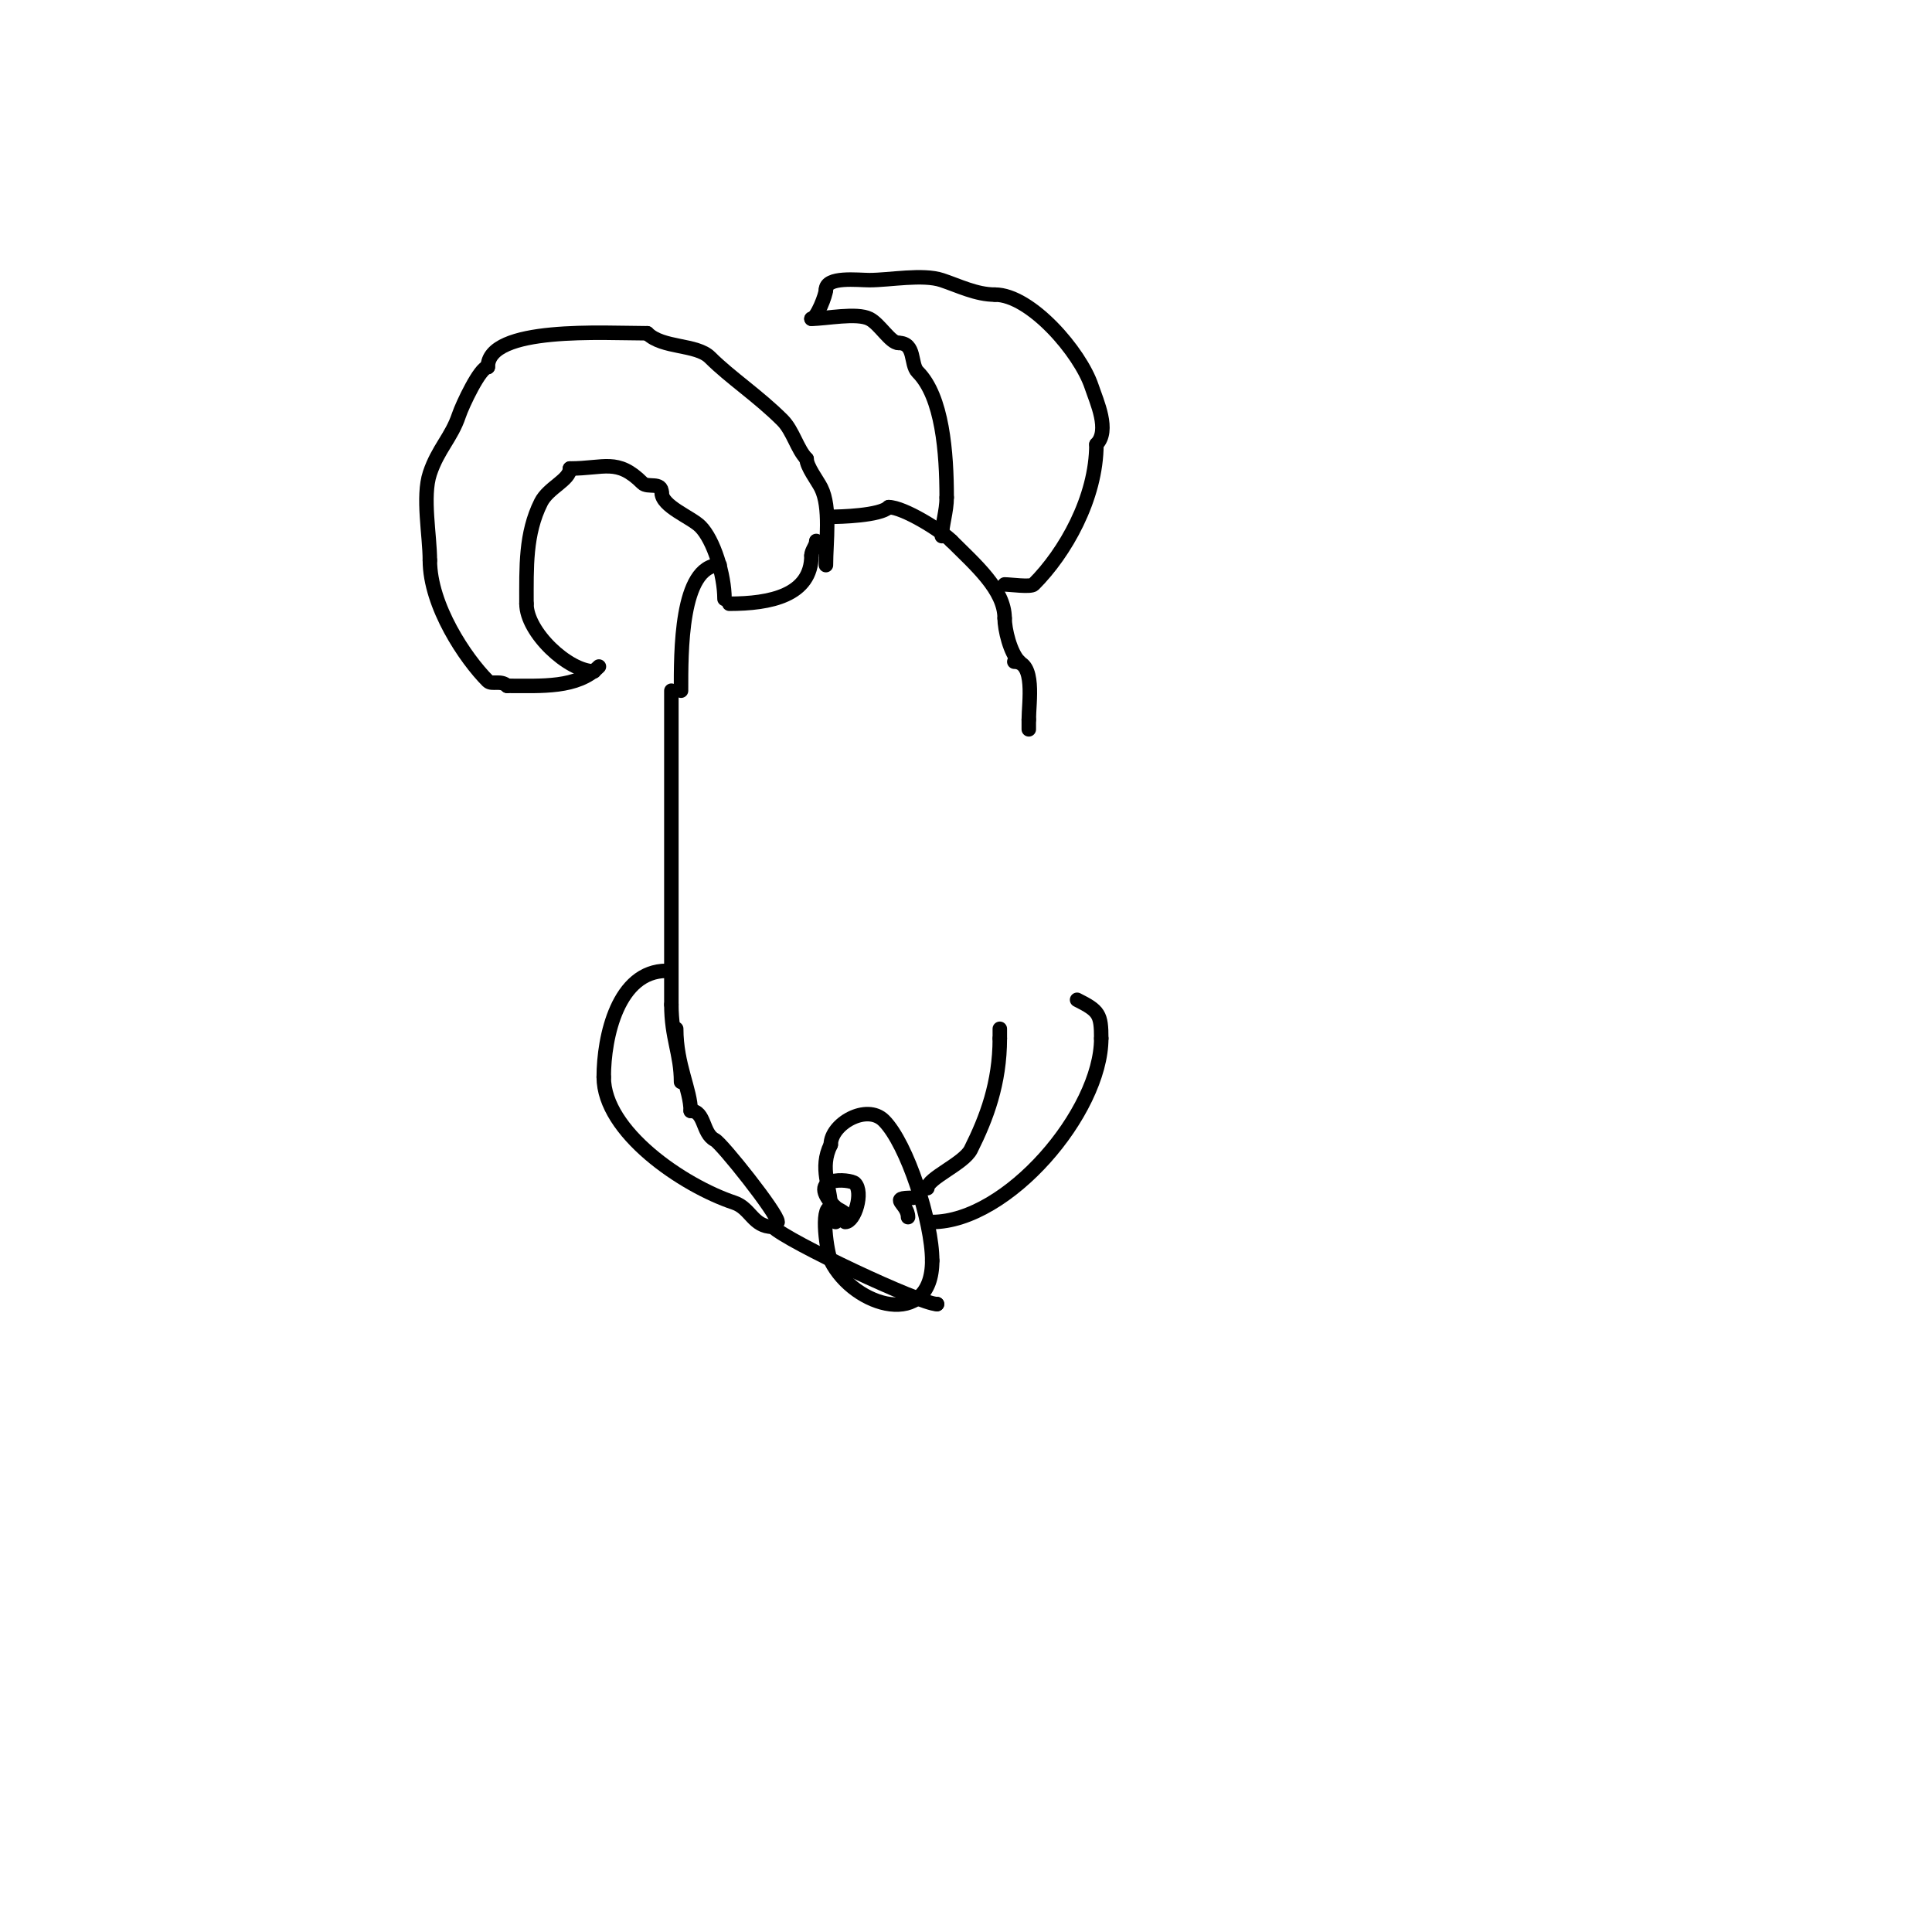 <svg viewBox='0 0 400 400' version='1.1' xmlns='http://www.w3.org/2000/svg' xmlns:xlink='http://www.w3.org/1999/xlink'><g fill='none' stroke='#000000' stroke-width='3' stroke-linecap='round' stroke-linejoin='round'><path d='M151,125c8.441,0 17,-1.698 17,-10'/><path d='M168,115c0,-1.054 1,-1.946 1,-3'/><path d='M150,124c0,-4.948 -2.247,-12.247 -5,-15c-1.952,-1.952 -8,-4.167 -8,-7'/><path d='M137,102c0,-2.345 -2.893,-0.893 -4,-2c-5.202,-5.202 -7.863,-3 -15,-3'/><path d='M118,97c0,2.386 -4.461,3.921 -6,7c-3.247,6.494 -3,13.4 -3,21'/><path d='M109,125c0,5.9 8.651,14 14,14'/><path d='M124,138c-4.53,4.53 -11.785,4 -19,4'/><path d='M105,142c-1.256,-1.256 -3.18,-0.18 -4,-1c-4.623,-4.623 -12,-15.57 -12,-25'/><path d='M89,116c0,-5.136 -1.605,-13.186 0,-18c1.684,-5.051 4.478,-7.433 6,-12c0.725,-2.176 4.406,-10 6,-10'/><path d='M101,76c0,-8.571 24.116,-7 33,-7'/><path d='M134,69c3.15,3.15 10.211,2.211 13,5c4.159,4.159 9.994,7.994 15,13c2.18,2.18 3.079,6.079 5,8'/><path d='M167,95c0,1.609 2.25,4.5 3,6c2.031,4.062 1,11.171 1,16'/><path d='M172,107c1.883,0 10.221,-0.221 12,-2'/><path d='M184,105c3.033,0 10.824,4.824 13,7'/><path d='M197,112c4.91,4.91 11,10.109 11,16'/><path d='M208,128c0,2.301 1.152,7.152 3,9'/><path d='M211,137l0,0'/><path d='M208,121c1.135,0 5.395,0.605 6,0c6.545,-6.545 13,-17.906 13,-29'/><path d='M227,92c2.851,-2.851 0.064,-8.808 -1,-12c-2.351,-7.053 -12.597,-19 -20,-19'/><path d='M206,61c-3.879,0 -7.497,-1.832 -11,-3c-3.962,-1.321 -10.8,0 -15,0c-2.356,0 -9,-0.839 -9,2'/><path d='M171,60c0,0.979 -1.886,6 -3,6'/><path d='M168,66'/><path d='M168,66c3.046,0 9.342,-1.329 12,0c2.126,1.063 4.341,5 6,5'/><path d='M186,71c3.625,0 2.425,4.425 4,6c5.115,5.115 6,16.69 6,26'/><path d='M196,103c0,2.849 -1,5.713 -1,8'/><path d='M210,137c4.434,0 3,8.399 3,12'/><path d='M213,149c0,0.667 0,1.333 0,2'/><path d='M149,117c-8.196,0 -8,18.334 -8,26'/><path d='M139,143c0,21.667 0,43.333 0,65'/><path d='M139,208c0,6.916 2,10.13 2,16'/><path d='M138,201c-10.019,0 -13,13.588 -13,22'/><path d='M125,223c0,11.313 16.362,22.454 27,26c3.449,1.15 3.874,5 8,5'/><path d='M160,254c2.997,2.997 30.546,16 34,16'/><path d='M194,270l0,0'/><path d='M161,253c0,-1.748 -11.564,-16.282 -13,-17c-2.631,-1.316 -2.002,-6 -5,-6'/><path d='M143,230c0,-4.3 -3,-9.519 -3,-17'/><path d='M172,250c-2.216,0 -0.754,9.492 0,11c4.862,9.723 21,14.339 21,0'/><path d='M193,261c0,-8.04 -5.184,-24.184 -10,-29c-3.568,-3.568 -11,0.696 -11,5'/><path d='M172,237c-2.442,4.884 0,8.886 0,13'/><path d='M175,253c1.964,0 3.815,-6.185 2,-8c-0.963,-0.963 -10.65,-1.65 -4,5'/><path d='M173,250c0.433,0.433 2.774,1.226 2,2c-0.527,0.527 -2,0.255 -2,1'/><path d='M173,253'/><path d='M188,252c0,-2.872 -4.271,-4 1,-4'/><path d='M192,246c0,-2.044 7.543,-5.085 9,-8c3.258,-6.515 6,-13.744 6,-23'/><path d='M207,215c0,-0.667 0,-1.333 0,-2'/><path d='M193,253c15.585,0 35,-22.763 35,-38'/><path d='M228,215c0,-4.994 -0.448,-5.724 -5,-8'/></g>
</svg>